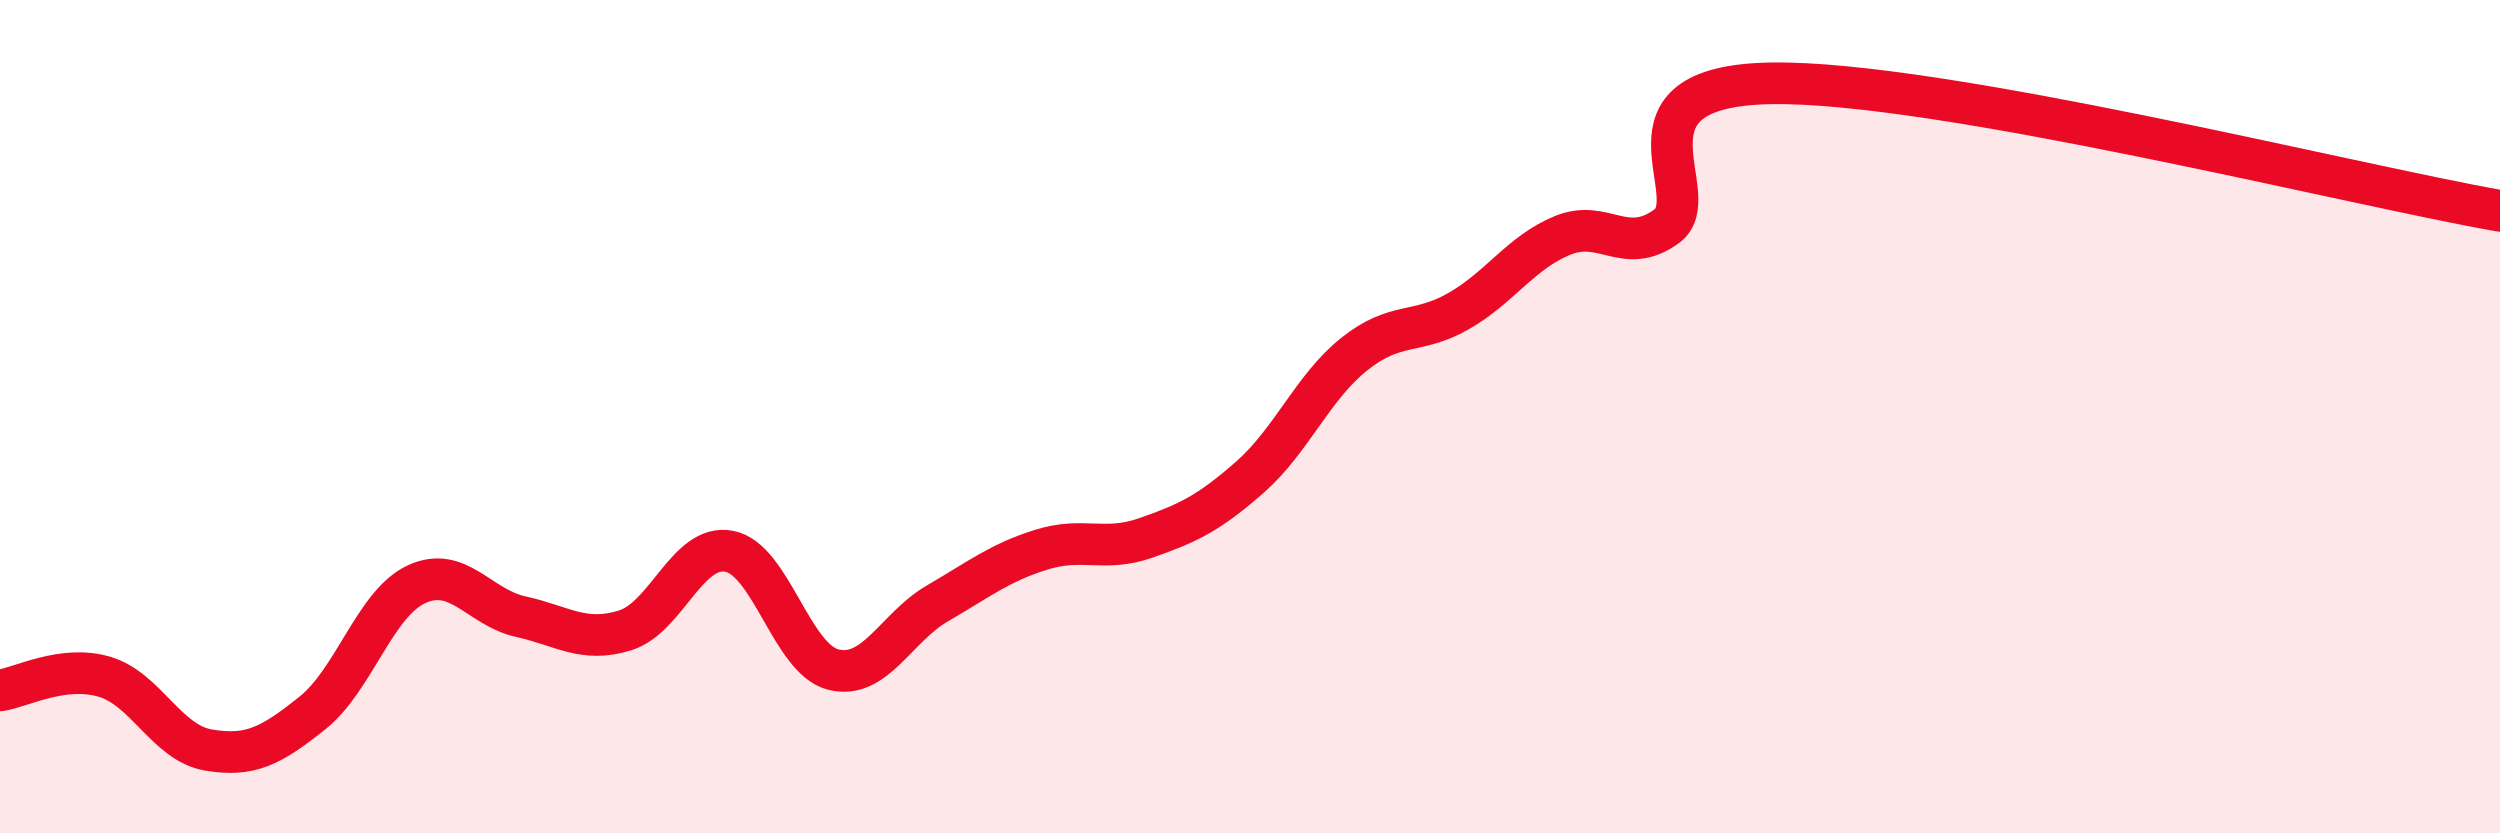 
    <svg width="60" height="20" viewBox="0 0 60 20" xmlns="http://www.w3.org/2000/svg">
      <path
        d="M 0,16.57 C 0.5,16.5 1.5,15.95 2.5,16.24 C 3.5,16.53 4,17.83 5,18 C 6,18.17 6.5,17.91 7.5,17.11 C 8.5,16.31 9,14.48 10,14.02 C 11,13.56 11.5,14.58 12.5,14.8 C 13.5,15.02 14,15.44 15,15.13 C 16,14.82 16.5,13.04 17.5,13.23 C 18.5,13.42 19,15.82 20,16.07 C 21,16.32 21.5,15.06 22.5,14.48 C 23.5,13.9 24,13.5 25,13.19 C 26,12.88 26.5,13.26 27.5,12.91 C 28.5,12.56 29,12.33 30,11.45 C 31,10.57 31.5,9.3 32.5,8.5 C 33.5,7.7 34,8.04 35,7.47 C 36,6.9 36.5,6.06 37.5,5.65 C 38.5,5.24 39,6.16 40,5.43 C 41,4.7 38.5,2.07 42.5,2 C 46.5,1.93 56.5,4.45 60,5.06L60 20L0 20Z"
        fill="#EB0A25"
        opacity="0.1"
        stroke-linecap="round"
        stroke-linejoin="round"
      />
      <path
        d="M 0,16.57 C 0.5,16.5 1.5,15.95 2.5,16.24 C 3.5,16.53 4,17.83 5,18 C 6,18.17 6.5,17.91 7.5,17.11 C 8.5,16.31 9,14.48 10,14.02 C 11,13.56 11.5,14.58 12.5,14.8 C 13.5,15.02 14,15.44 15,15.13 C 16,14.82 16.5,13.04 17.5,13.23 C 18.5,13.42 19,15.82 20,16.07 C 21,16.32 21.5,15.06 22.5,14.48 C 23.5,13.9 24,13.5 25,13.19 C 26,12.88 26.5,13.26 27.5,12.91 C 28.5,12.56 29,12.33 30,11.45 C 31,10.57 31.5,9.3 32.5,8.5 C 33.5,7.7 34,8.04 35,7.47 C 36,6.9 36.5,6.06 37.5,5.65 C 38.5,5.24 39,6.16 40,5.43 C 41,4.7 38.5,2.07 42.5,2 C 46.5,1.93 56.5,4.45 60,5.06"
        stroke="#EB0A25"
        stroke-width="1"
        fill="none"
        stroke-linecap="round"
        stroke-linejoin="round"
      />
    </svg>
  